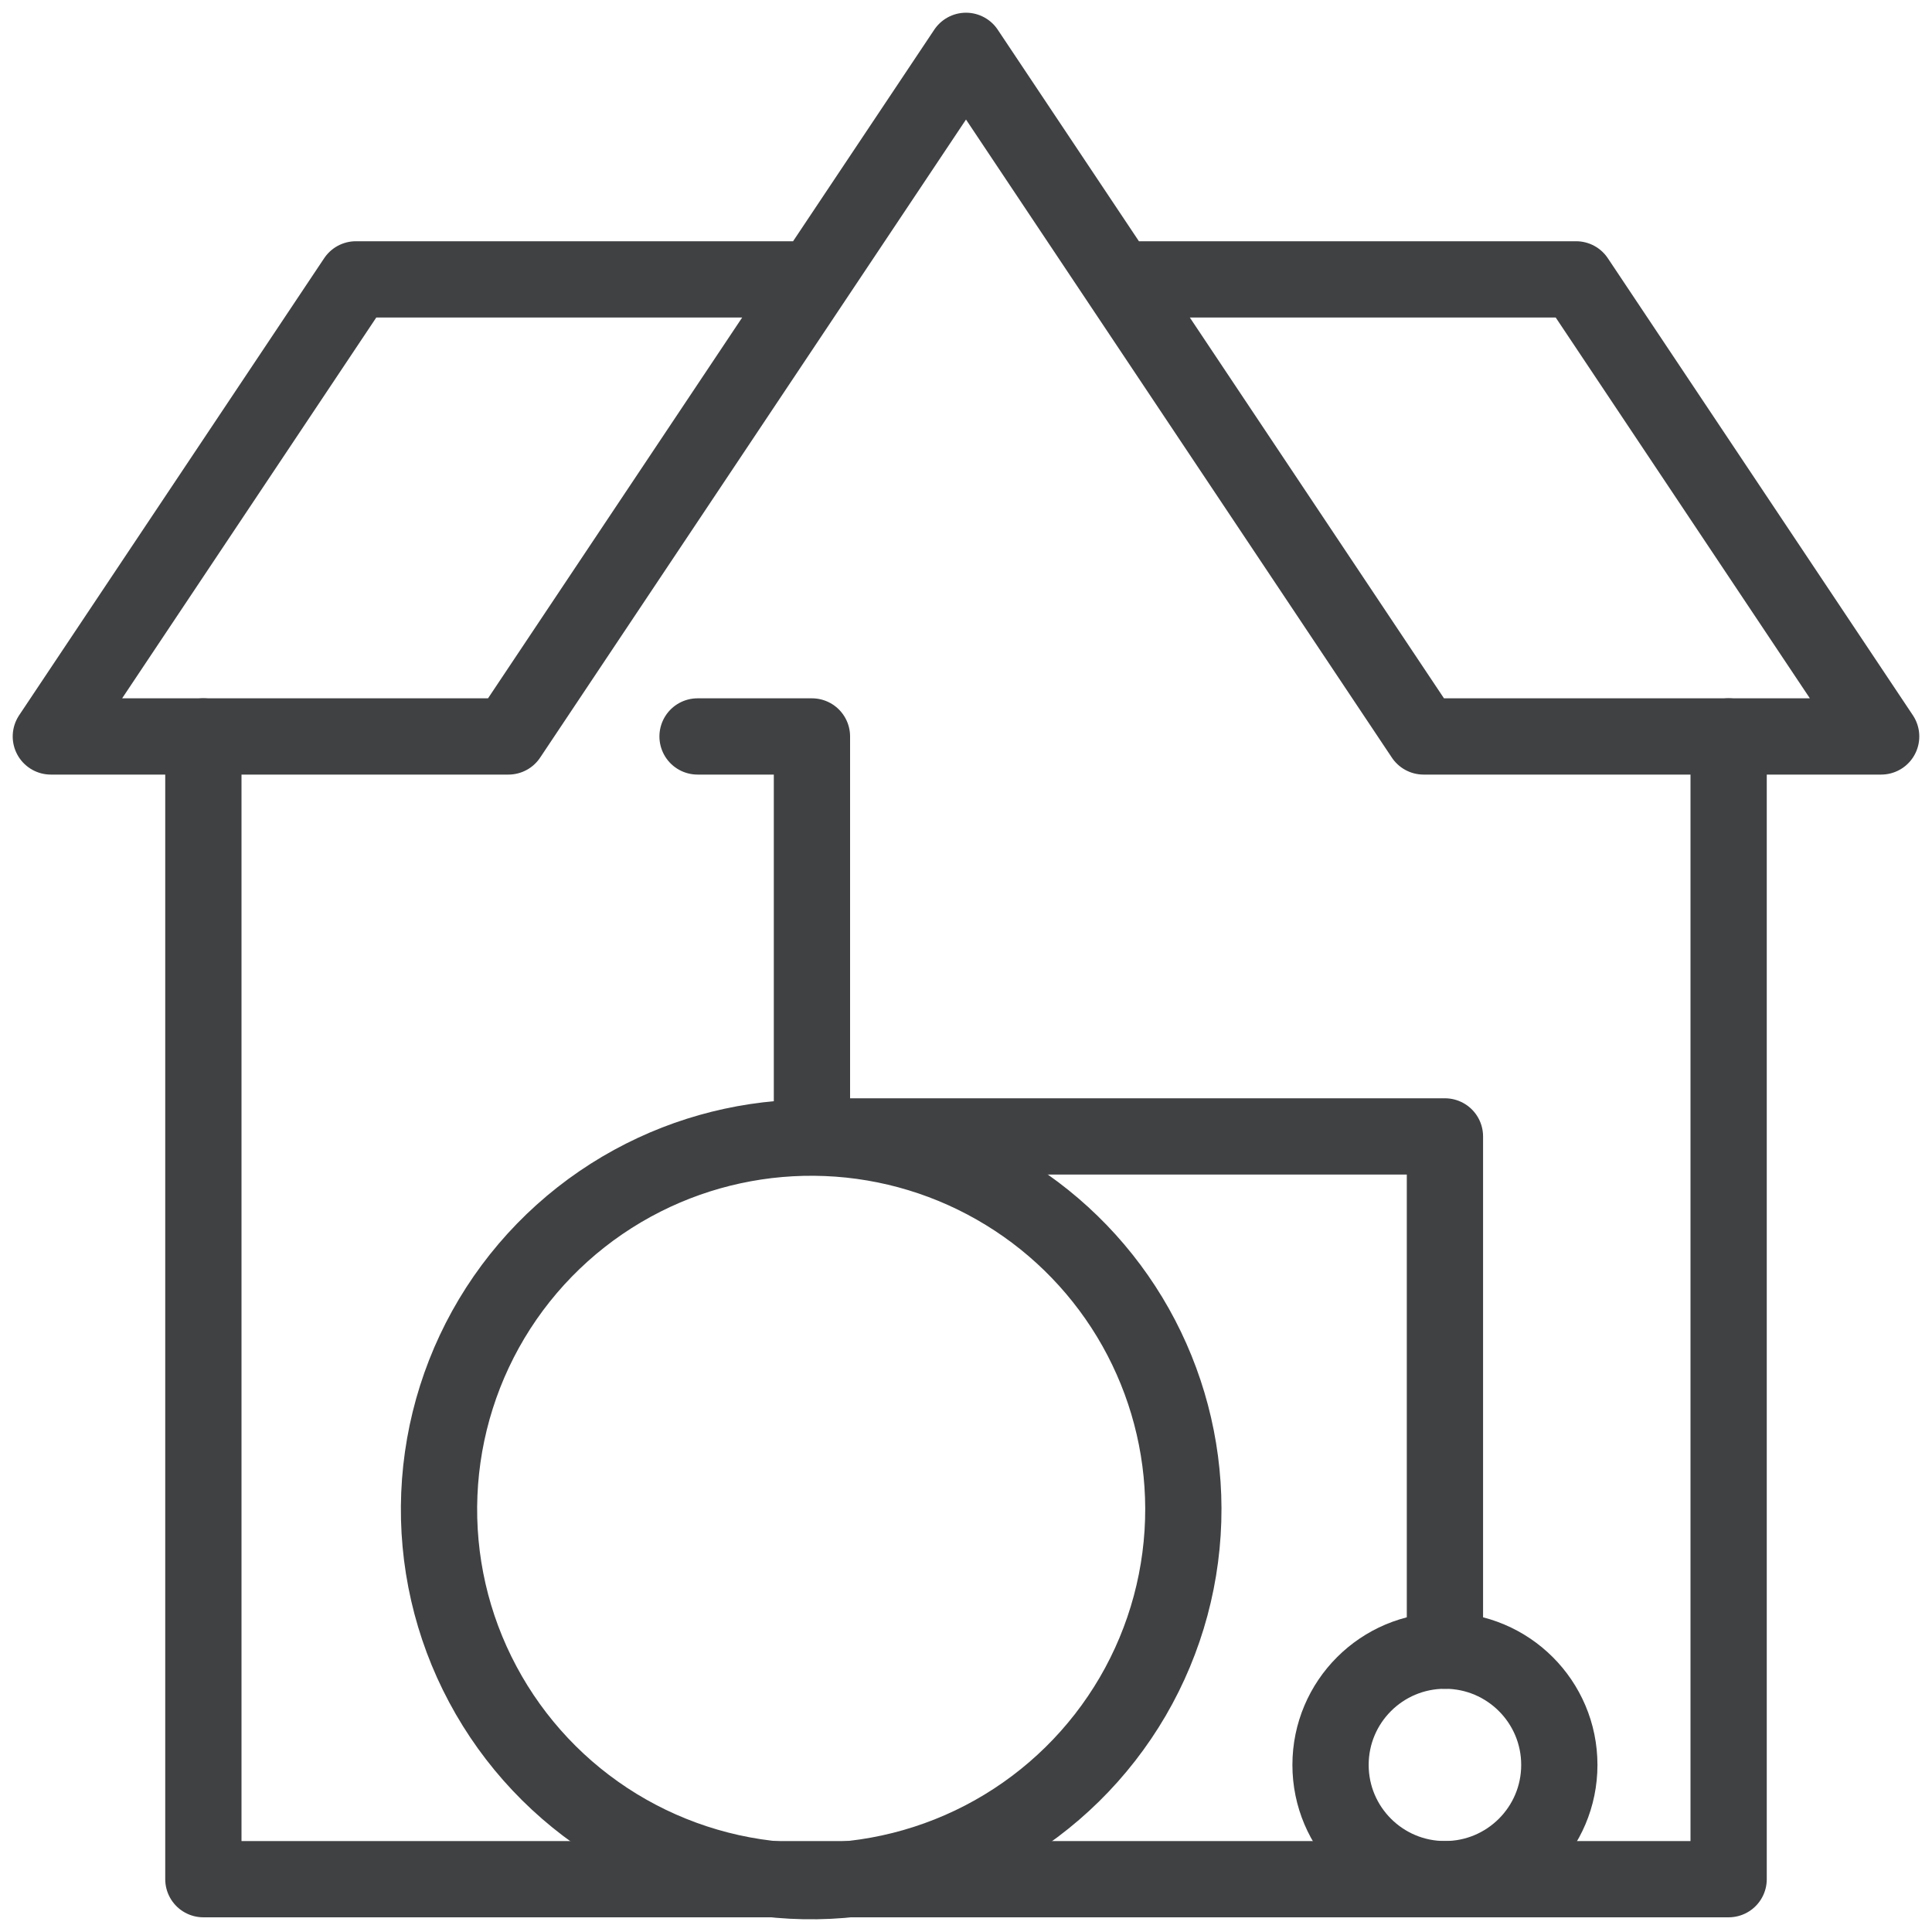 <svg width="38" height="38" viewBox="0 0 38 38" fill="none" xmlns="http://www.w3.org/2000/svg">
<path d="M12.655 23.161C13.769 22.599 15.008 22.331 16.256 22.382C17.503 22.433 18.716 22.802 19.78 23.454C20.845 24.105 21.724 25.018 22.336 26.105C22.947 27.192 23.271 28.417 23.275 29.664C23.279 30.966 22.935 32.245 22.279 33.37C21.622 34.495 20.677 35.424 19.541 36.062C18.405 36.7 17.119 37.023 15.816 36.999C14.513 36.974 13.24 36.602 12.129 35.922C11.018 35.242 10.109 34.277 9.496 33.128C8.882 31.98 8.587 30.688 8.641 29.387C8.695 28.087 9.095 26.824 9.8 25.729C10.506 24.634 11.491 23.748 12.655 23.161V23.161Z" stroke="#3F4143" stroke-width="1.5" stroke-linecap="round" stroke-linejoin="round"/>
<path d="M15.97 22.352V14.485H13.72" stroke="#3F4143" stroke-width="1.5" stroke-linecap="round" stroke-linejoin="round"/>
<path d="M15.97 22.352H28.42V32.466" stroke="#3F4143" stroke-width="1.5" stroke-linecap="round" stroke-linejoin="round"/>
<path d="M28.42 36.961C29.663 36.961 30.67 35.955 30.67 34.714C30.67 33.472 29.663 32.466 28.42 32.466C27.177 32.466 26.17 33.472 26.17 34.714C26.17 35.955 27.177 36.961 28.42 36.961Z" stroke="#3F4143" stroke-width="1.5" stroke-linecap="round" stroke-linejoin="round"/>
<path d="M4 14.485V36.961H34V14.485" stroke="#3F4143" stroke-width="1.5" stroke-linecap="round" stroke-linejoin="round"/>
<path d="M16 5.495H7L1 14.485H10L19 1L28 14.485H37L31 5.495H22.18" stroke="#3F4143" stroke-width="1.5" stroke-linecap="round" stroke-linejoin="round"/>
</svg>
